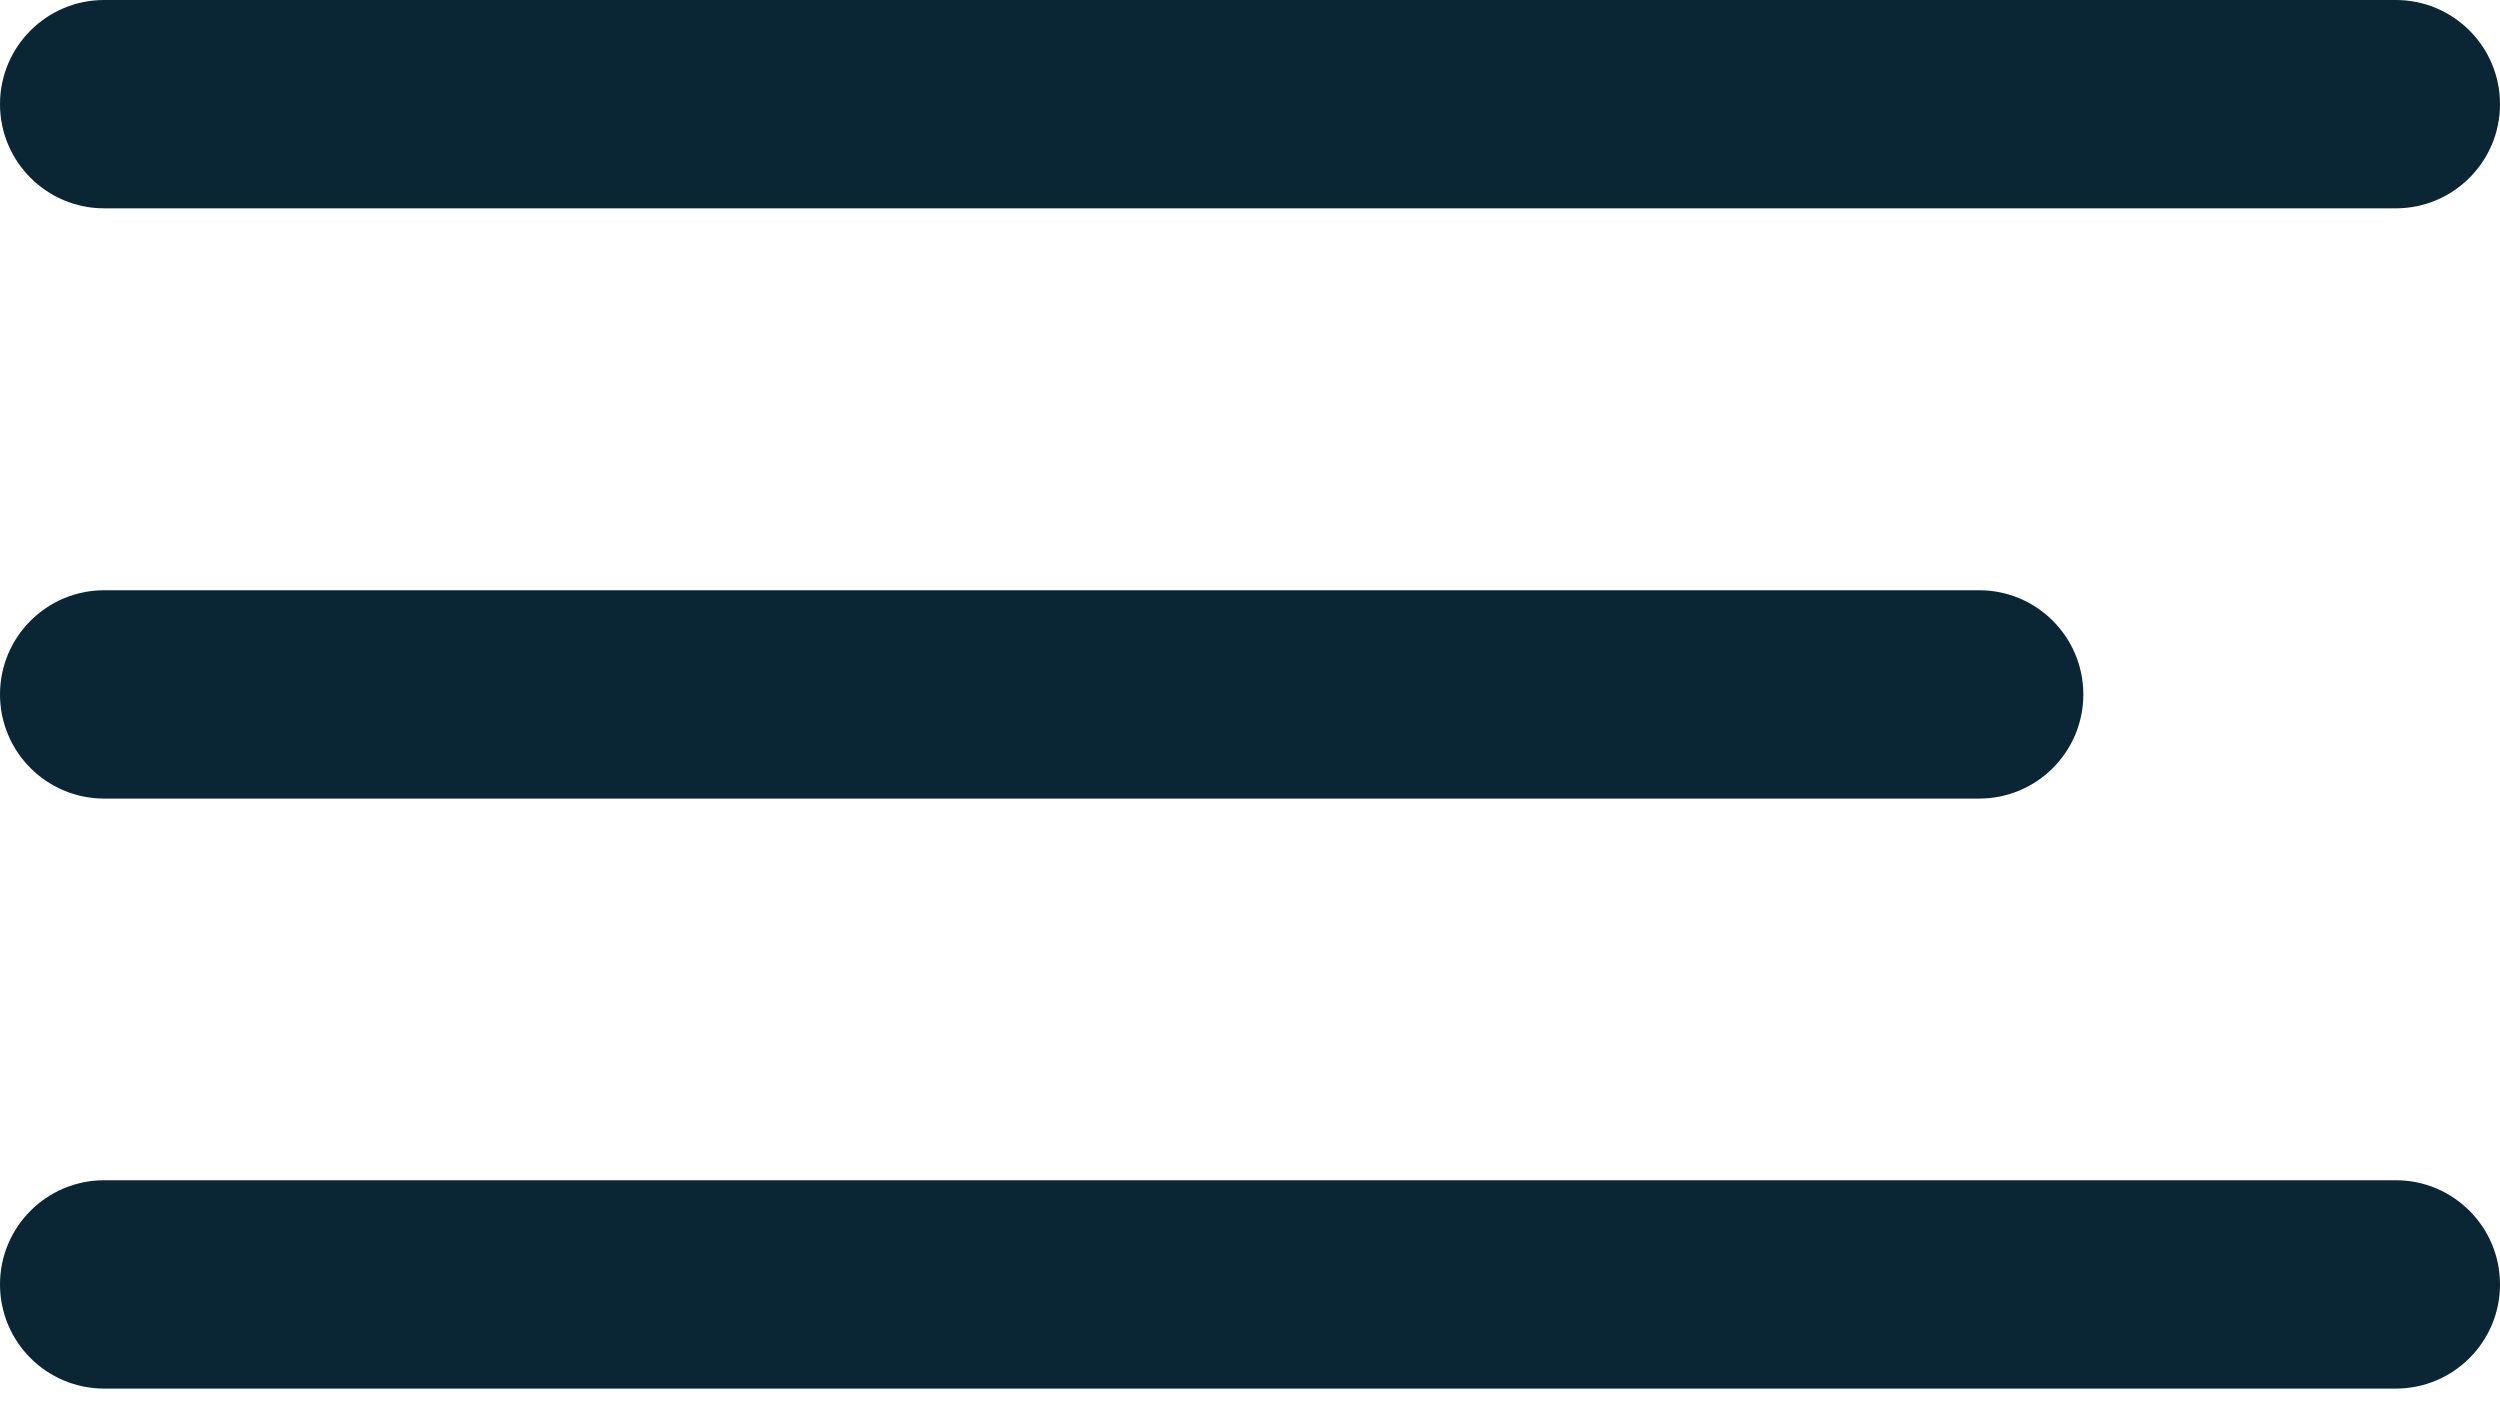 <svg width="30" height="17" viewBox="0 0 30 17" fill="none" xmlns="http://www.w3.org/2000/svg">
<path d="M28.75 0H1.25C0.56 0 0 0.56 0 1.25C0 1.94 0.56 2.5 1.25 2.5H28.75C29.44 2.5 30 1.94 30 1.25C30 0.56 29.44 0 28.75 0Z" fill="#0A2534"/>
<path d="M23.75 7.083H1.25C0.56 7.083 0 7.643 0 8.333C0 9.024 0.56 9.583 1.25 9.583H23.75C24.44 9.583 25 9.024 25 8.333C25 7.643 24.44 7.083 23.75 7.083Z" fill="#0A2534"/>
<path d="M28.75 14.163H1.25C0.56 14.163 0 14.723 0 15.413C0 16.104 0.56 16.663 1.25 16.663H28.75C29.44 16.663 30 16.104 30 15.413C30 14.723 29.44 14.163 28.75 14.163Z" fill="#0A2534"/>
</svg>
